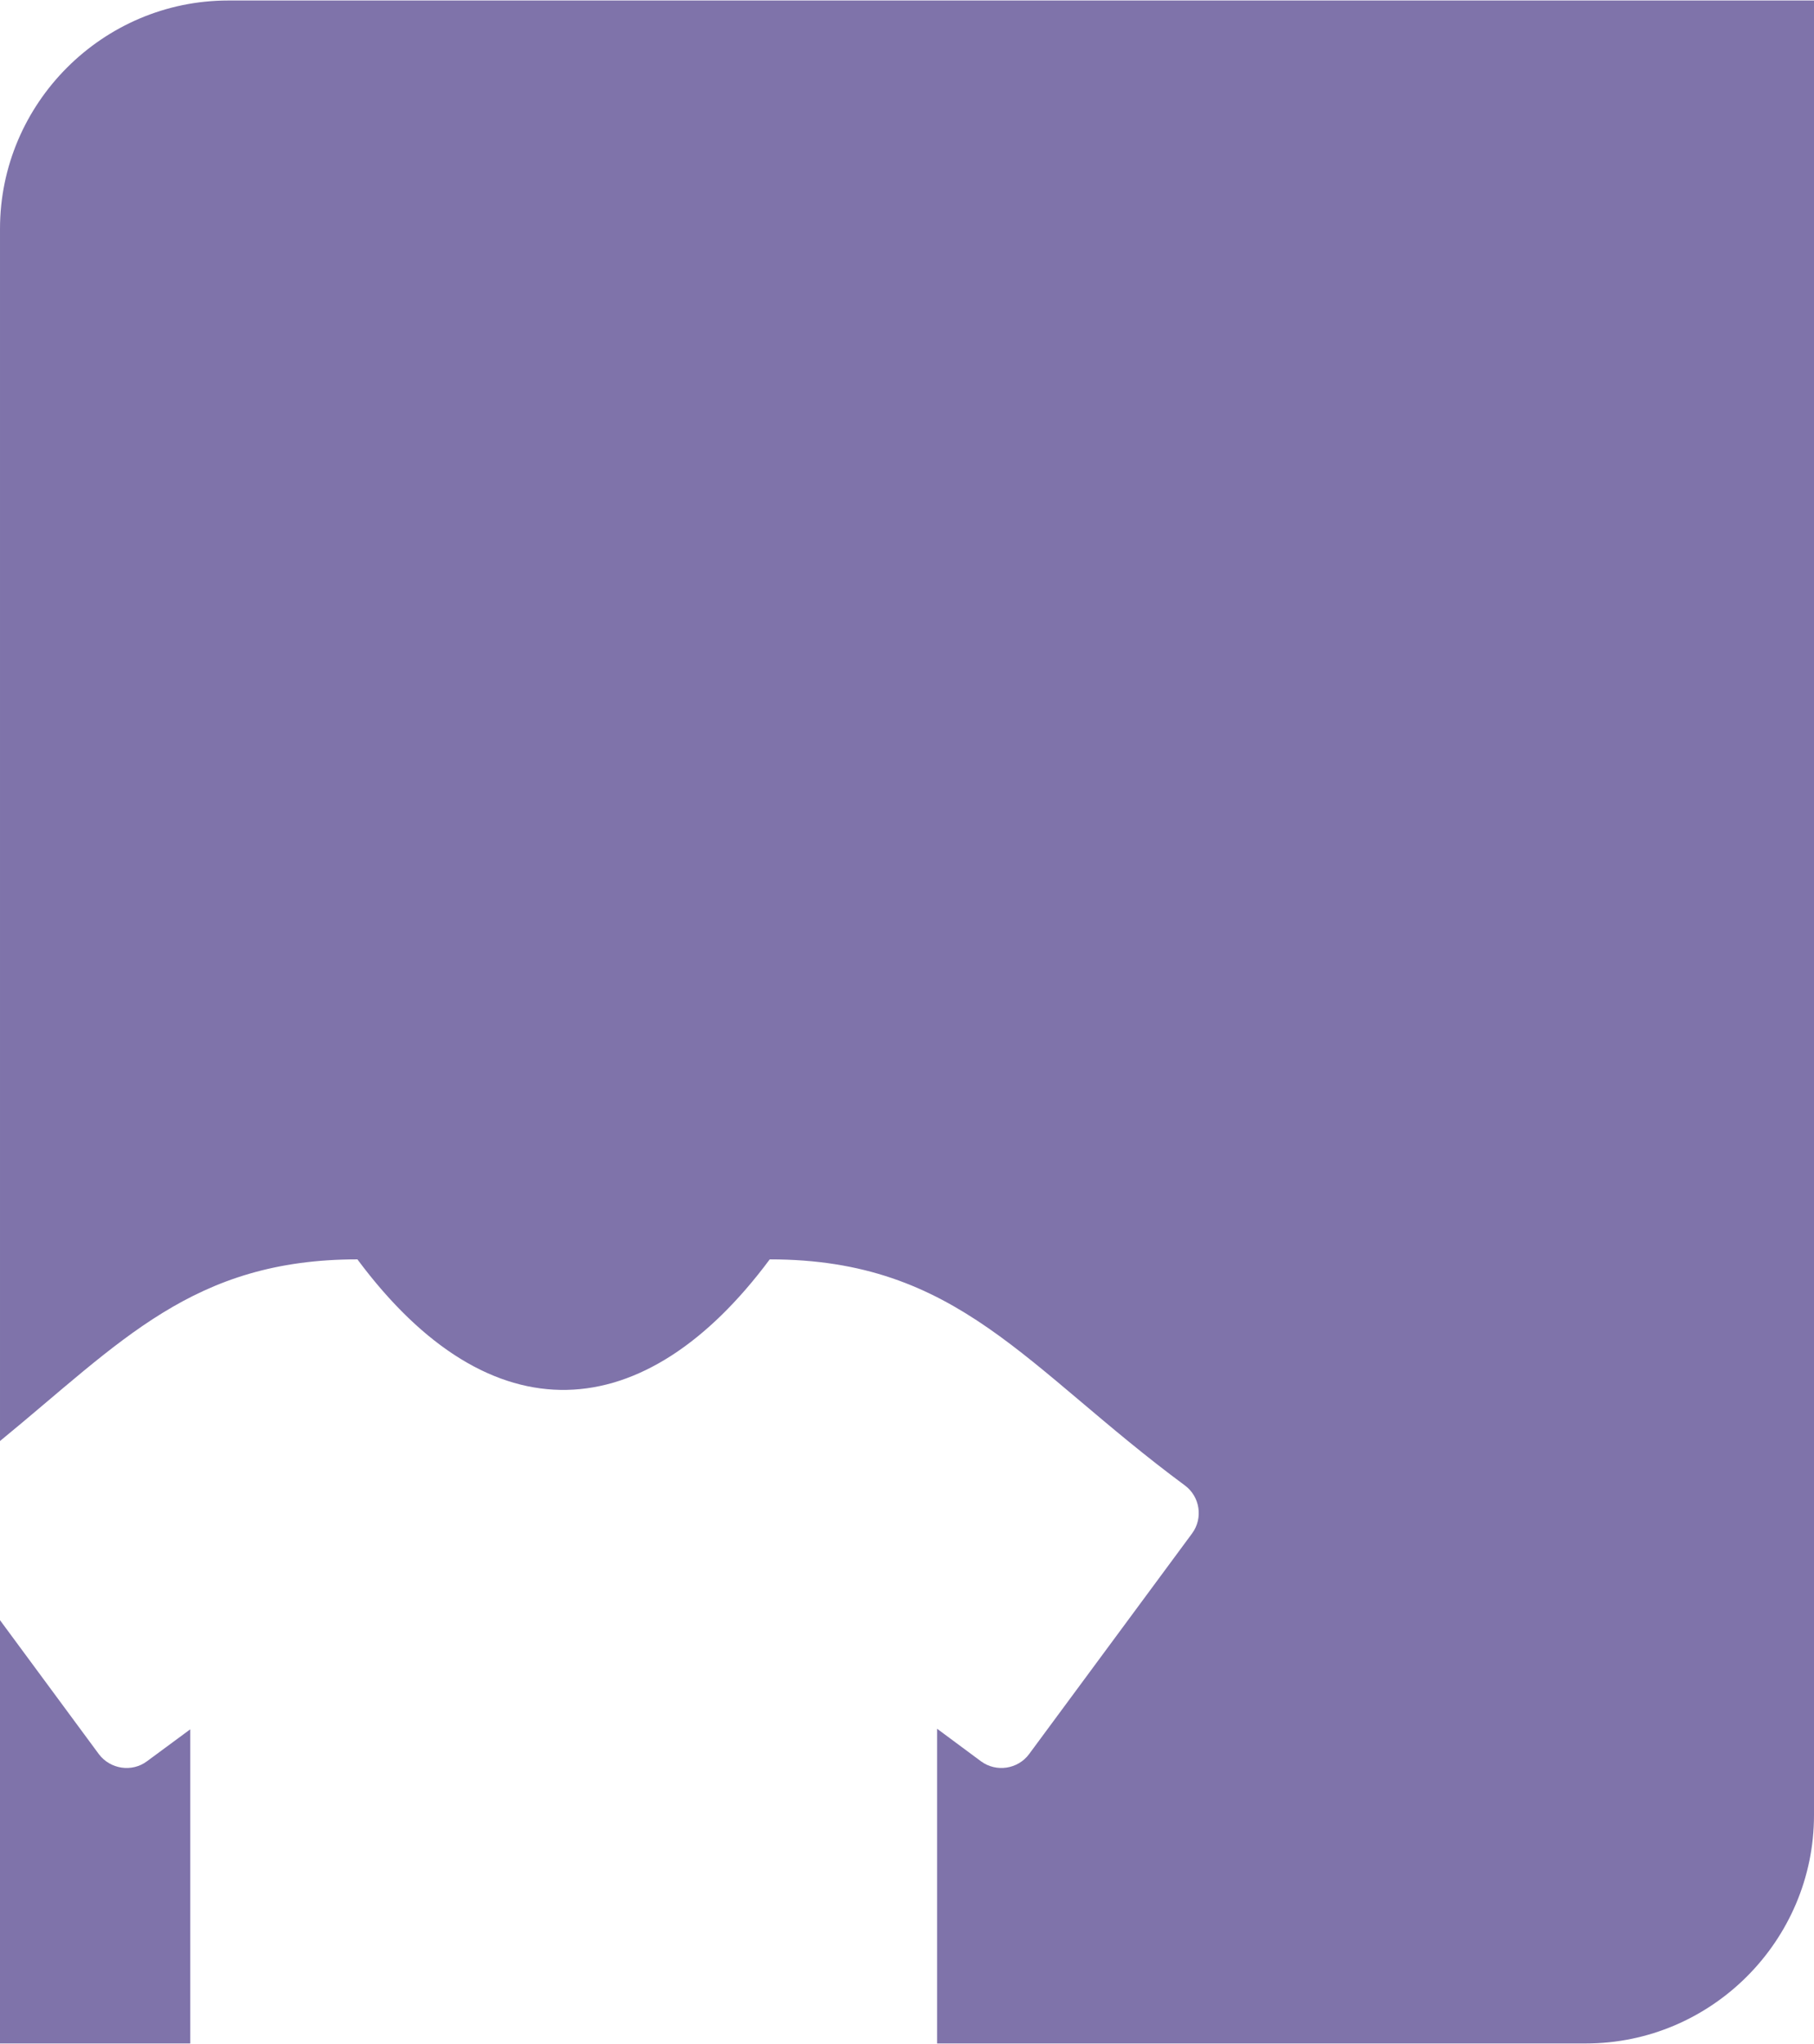<?xml version="1.0" encoding="UTF-8"?>
<!DOCTYPE svg PUBLIC "-//W3C//DTD SVG 1.1//EN" "http://www.w3.org/Graphics/SVG/1.1/DTD/svg11.dtd">
<!-- Creator: CorelDRAW 2019 (64-Bit) -->
<svg xmlns="http://www.w3.org/2000/svg" xml:space="preserve" width="546px" height="615px" version="1.1" style="shape-rendering:geometricPrecision; text-rendering:geometricPrecision; image-rendering:optimizeQuality; fill-rule:evenodd; clip-rule:evenodd"
viewBox="0 0 94.1 105.94"
 xmlns:xlink="http://www.w3.org/1999/xlink"
 xmlns:xodm="http://www.corel.com/coreldraw/odm/2003">
 <defs>
  <style type="text/css">
   <![CDATA[
    .fil0 {fill:#7F73AA}
   ]]>
  </style>
 </defs>
 <g id="Layer_x0020_1">
  <path class="fil0" d="M11.84 0c27.42,0 54.84,0 82.26,0 0,31.37 0,62.74 0,94.1 0,6.51 -5.32,11.84 -11.83,11.84l-33.66 0 0 -16.32 2.28 1.69c0.79,0.58 1.91,0.41 2.49,-0.37l8.46 -11.45c0.58,-0.79 0.41,-1.91 -0.38,-2.49 -8.25,-6.1 -11.73,-11.72 -21.53,-11.72 -6.49,8.73 -14.46,9.32 -21.39,0 -8.54,0 -12.26,4.28 -18.54,9.42l0 -62.86c0,-6.51 5.33,-11.84 11.84,-11.84zm-1.97 93.74l0 0 0 12.2 -9.87 0c0,-7.32 0,-14.64 0,-21.95l5.13 6.95c0.59,0.78 1.71,0.95 2.49,0.37l2.25 -1.66 0 4.09z"/>
 </g>
</svg>
